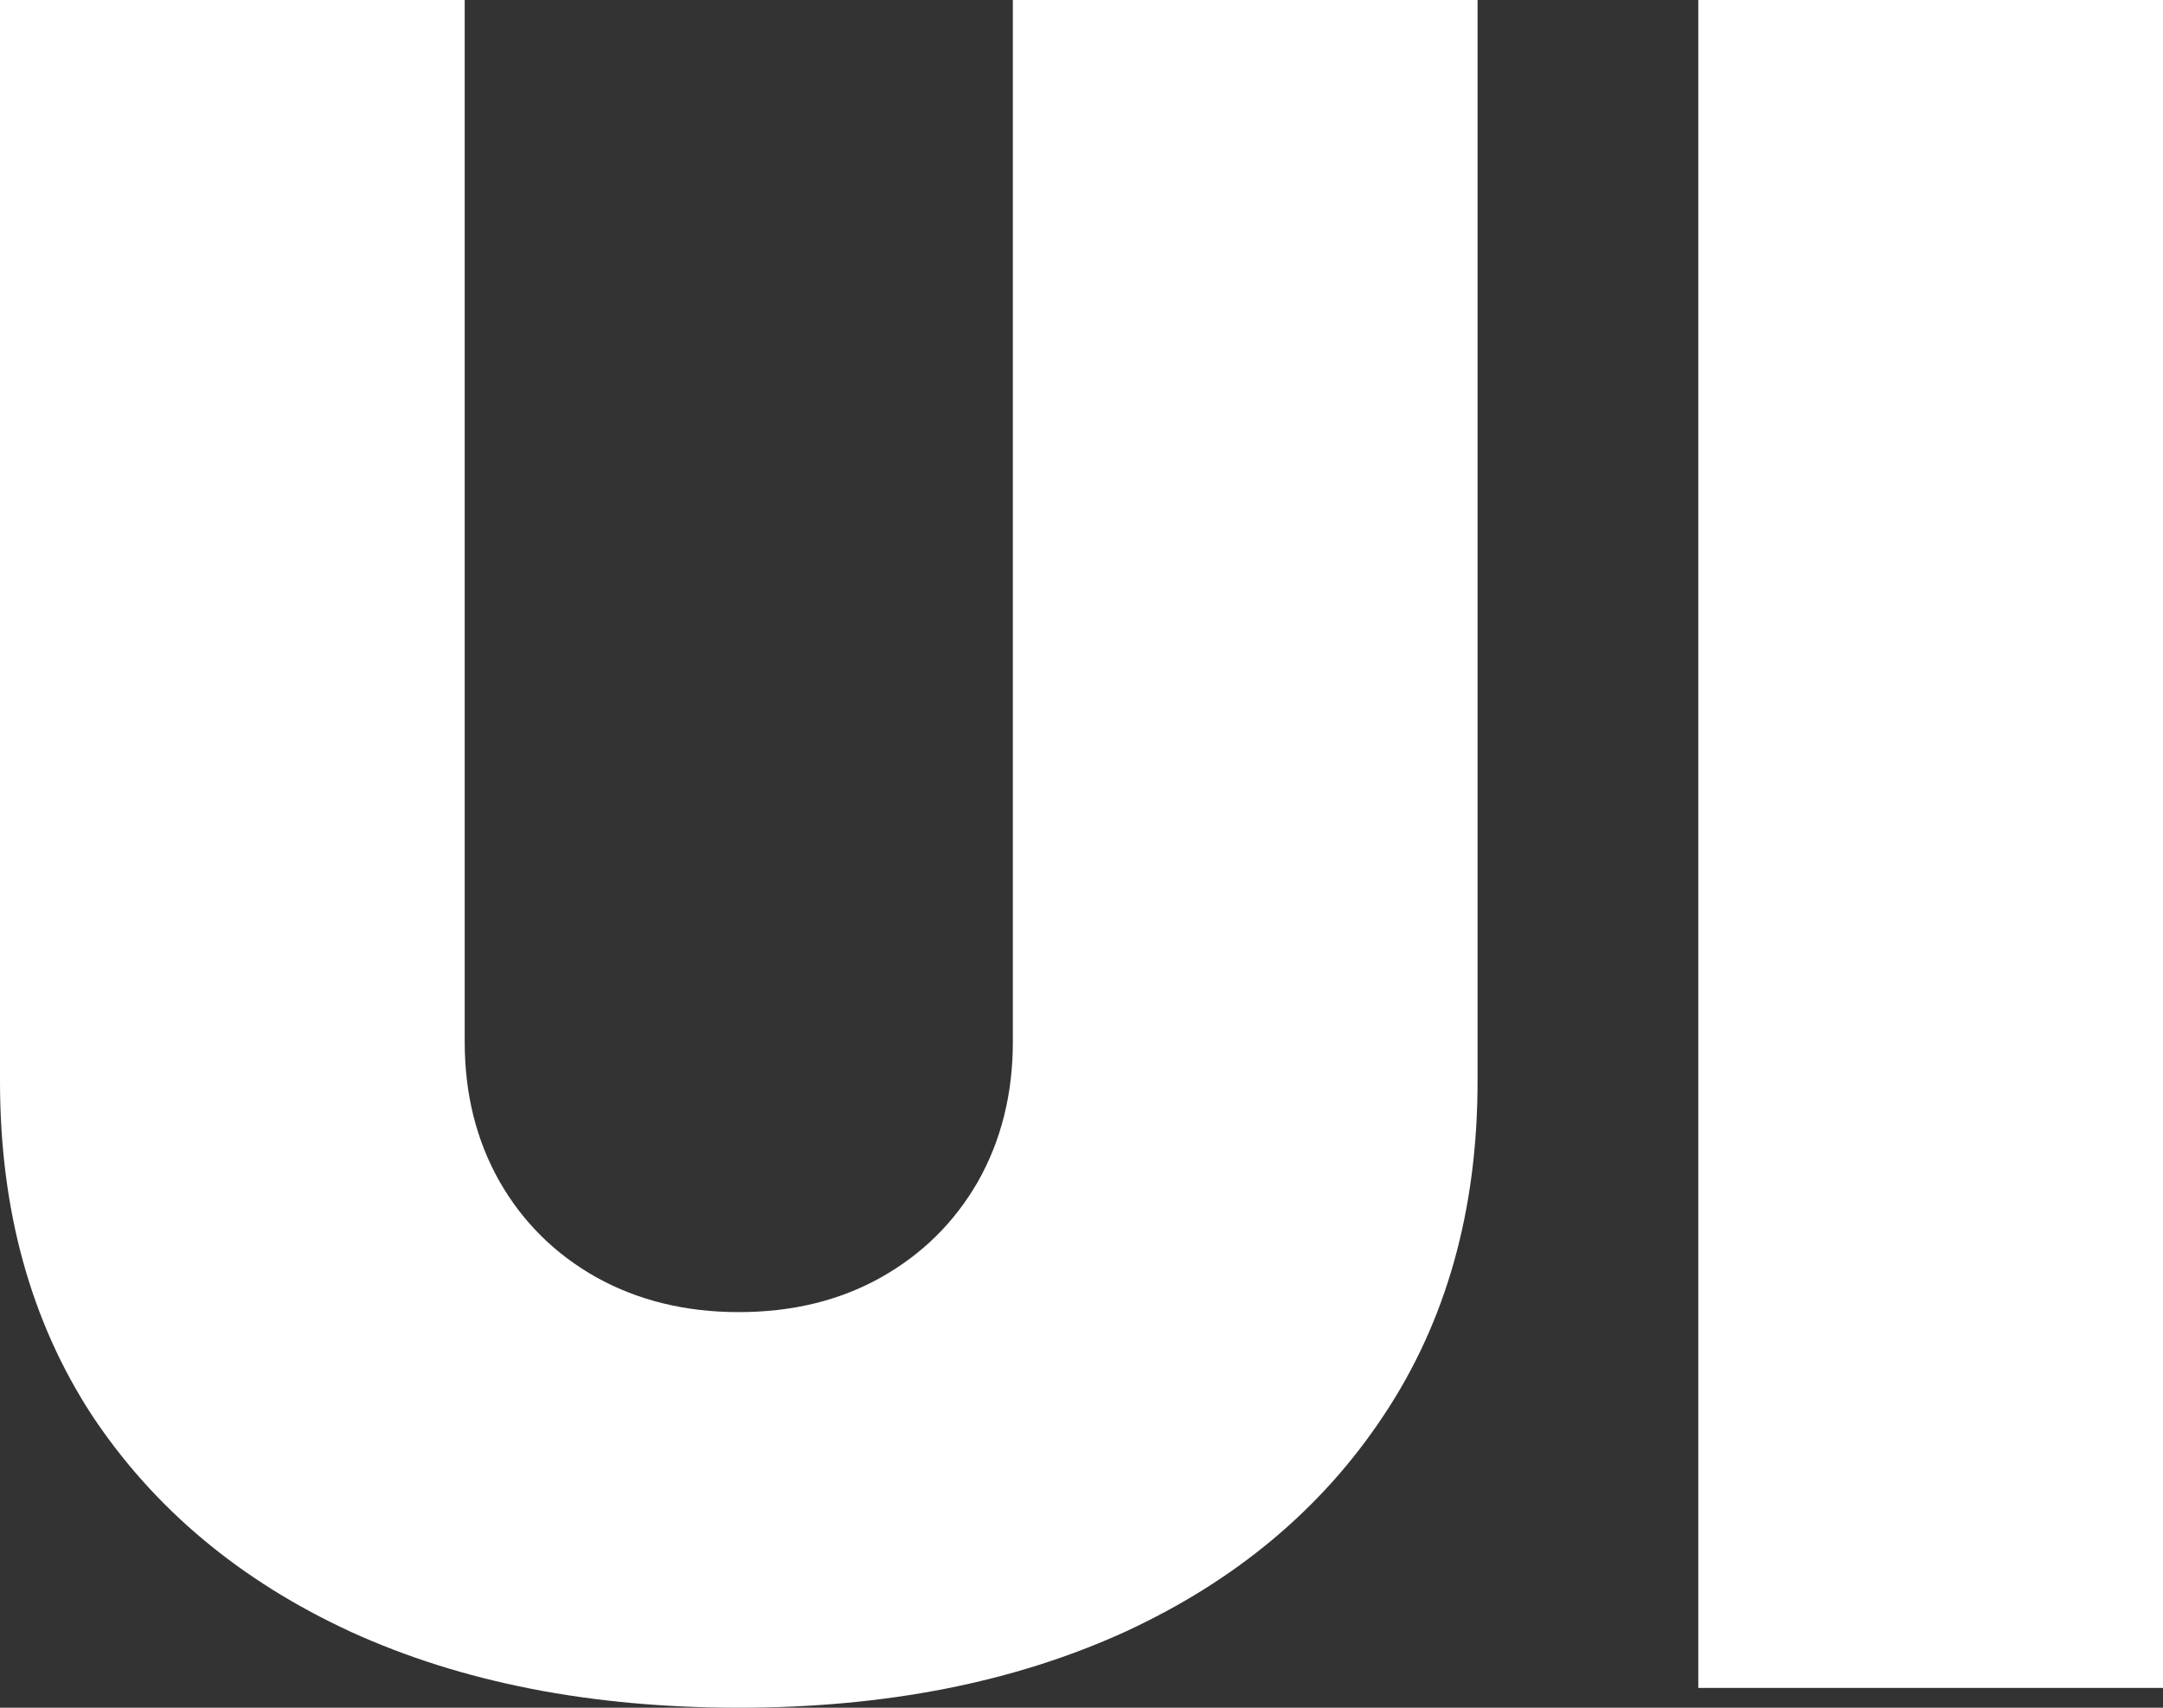 <svg width="19" height="15" viewBox="0 0 19 15" fill="none" xmlns="http://www.w3.org/2000/svg">
<rect x="0" y="0" width="19" height="15" fill="#333333" stroke="none"/>
<path d="M8.897 0H12.979V9.498C12.979 10.627 12.705 11.605 12.156 12.43C11.613 13.251 10.855 13.885 9.881 14.334C8.907 14.778 7.776 15 6.489 15C5.192 15 4.057 14.778 3.083 14.334C2.109 13.885 1.351 13.251 0.807 12.43C0.269 11.605 0 10.627 0 9.498V0H4.082V9.151C4.082 9.609 4.184 10.019 4.39 10.381C4.595 10.738 4.879 11.018 5.241 11.221C5.608 11.424 6.024 11.525 6.489 11.525C6.959 11.525 7.375 11.424 7.737 11.221C8.099 11.018 8.383 10.738 8.589 10.381C8.794 10.019 8.897 9.609 8.897 9.151V0Z" fill="white"/>
<path d="M19 0V14.826H14.918V0H19Z" fill="white"/>
</svg>
